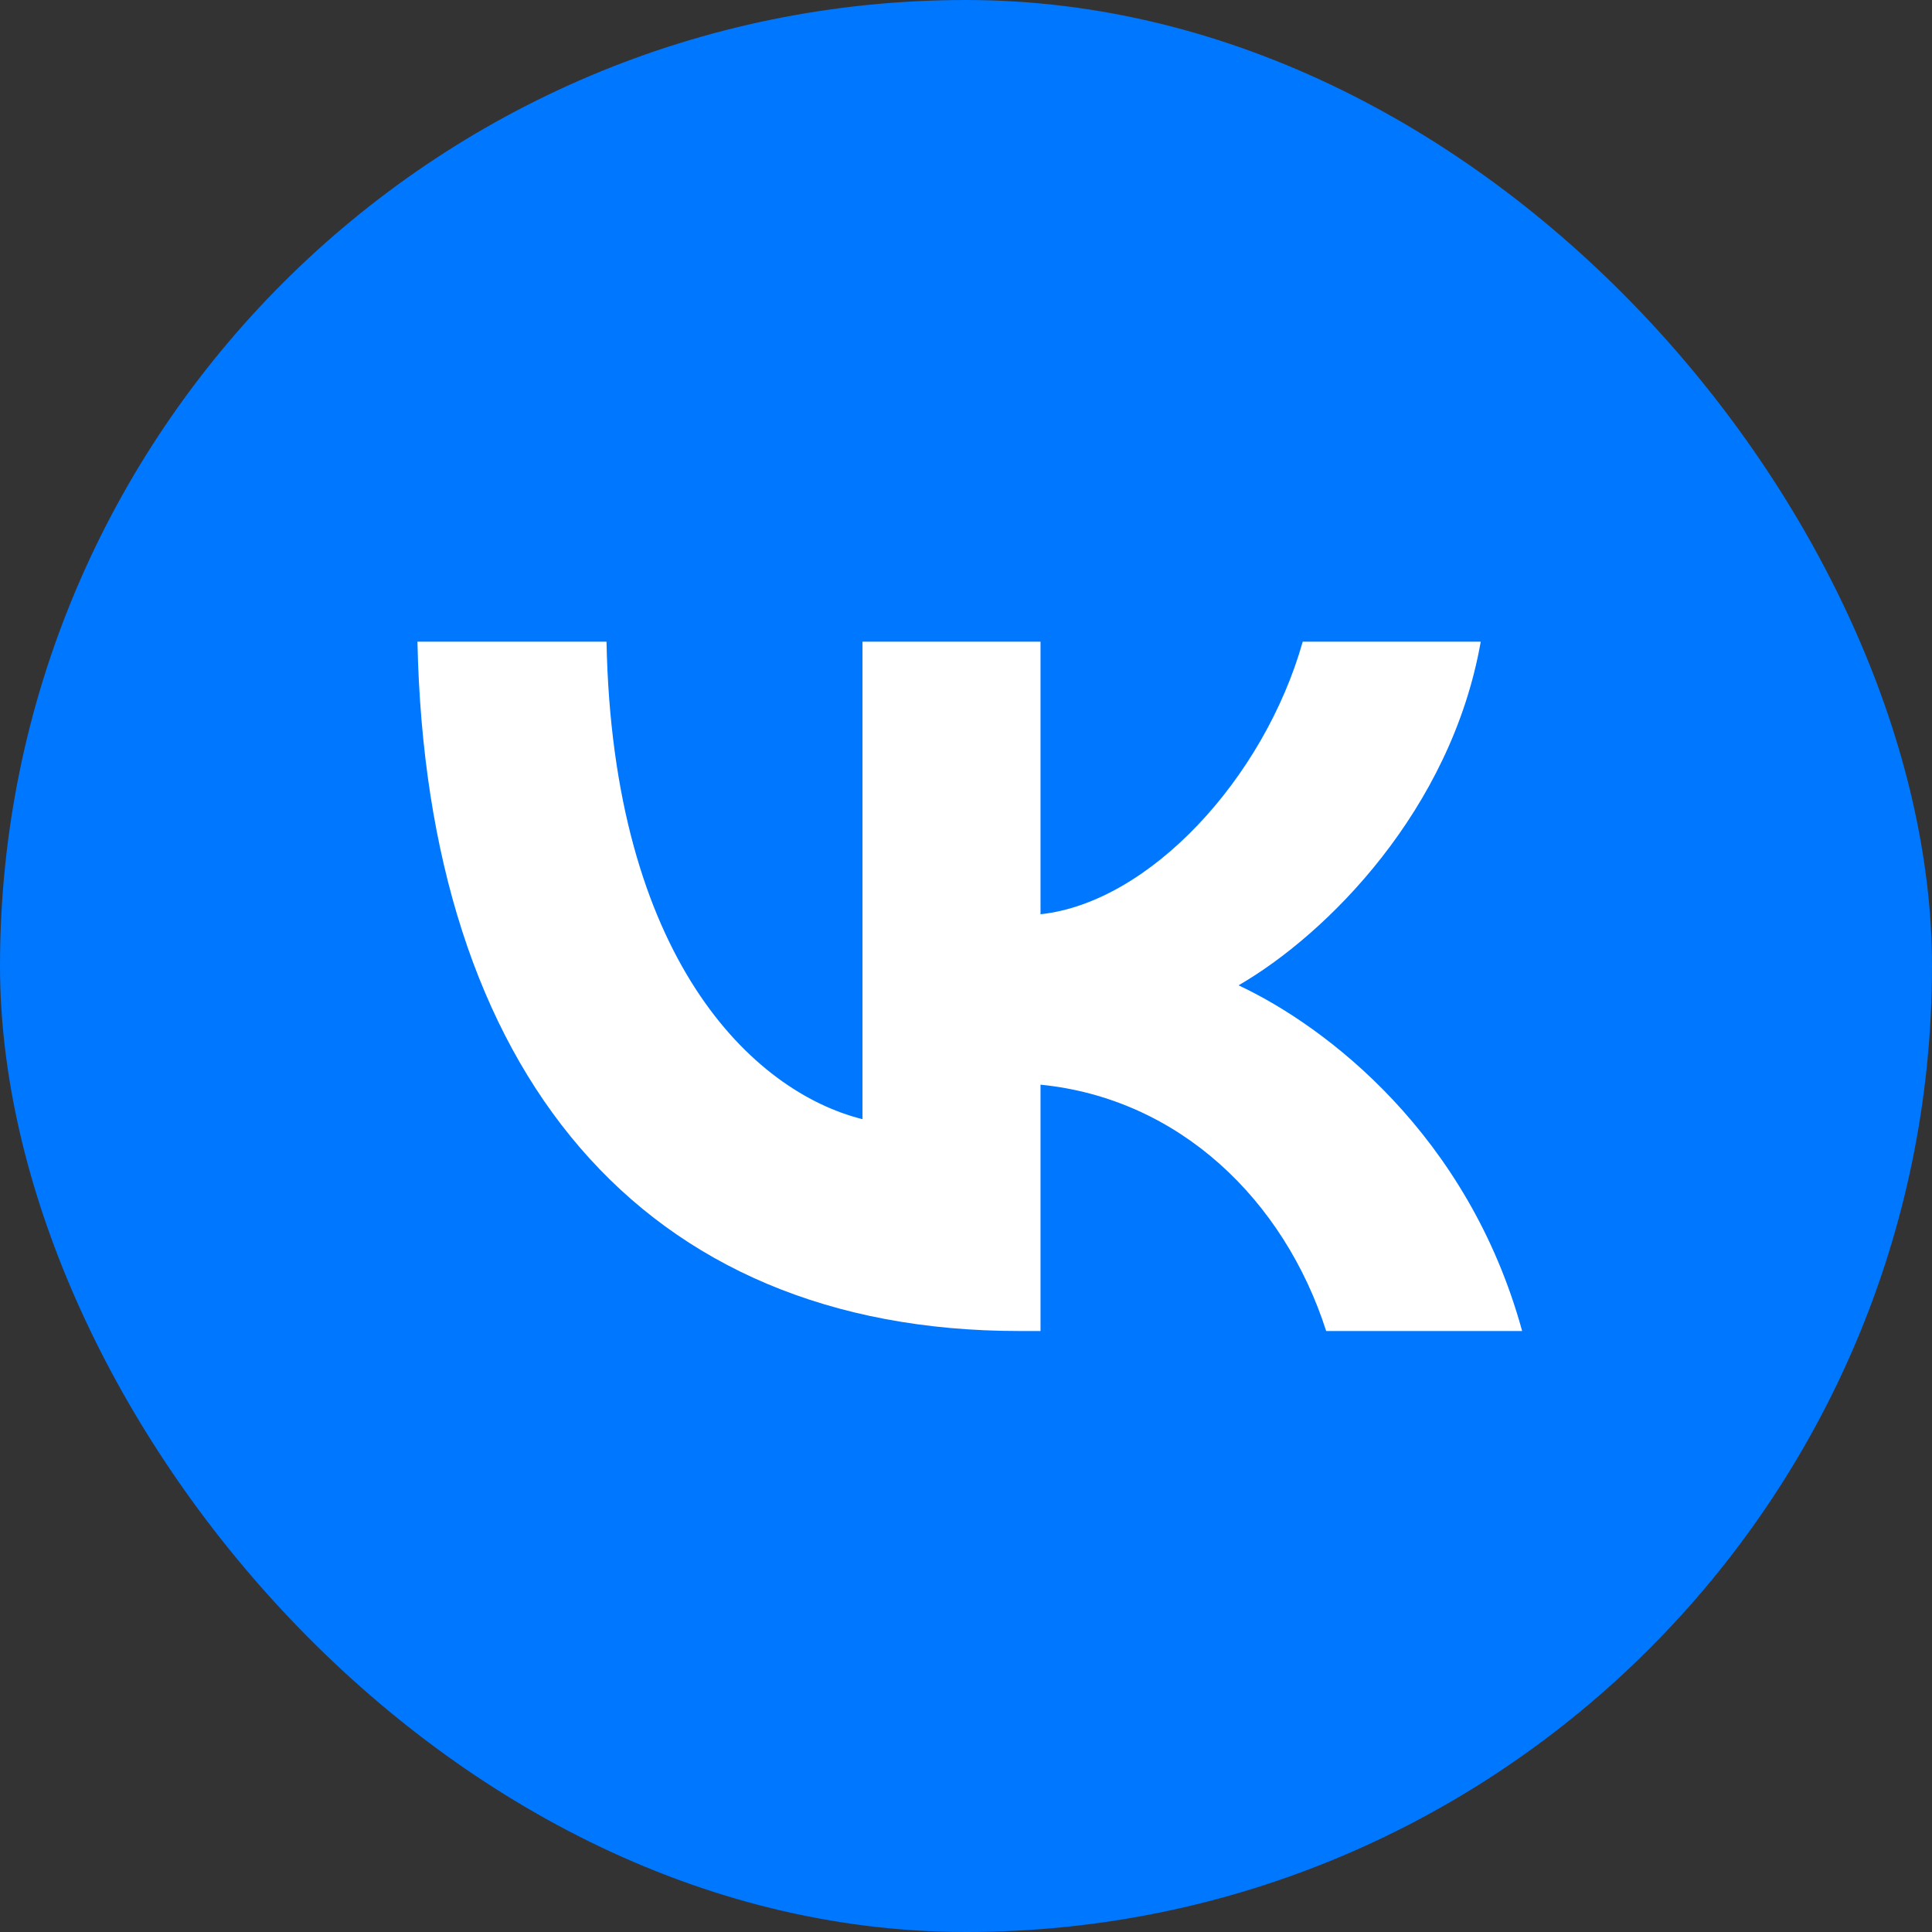 <?xml version="1.0" encoding="UTF-8"?> <svg xmlns="http://www.w3.org/2000/svg" width="70" height="70" viewBox="0 0 70 70" fill="none"><rect x="0" y="0" width="70" height="70" fill="#333333" stroke="none"/><rect width="70" height="70" rx="35" fill="#0077FF"></rect><path d="M36.925 48.225C23.25 48.225 15.45 38.85 15.125 23.25H21.975C22.2 34.7 27.25 39.55 31.25 40.55V23.25H37.7V33.125C41.65 32.7 45.8 28.2 47.2 23.25H53.65C52.575 29.35 48.075 33.85 44.875 35.7C48.075 37.2 53.2 41.125 55.15 48.225H48.05C46.525 43.475 42.725 39.8 37.7 39.3V48.225H36.925Z" fill="white"></path></svg> 